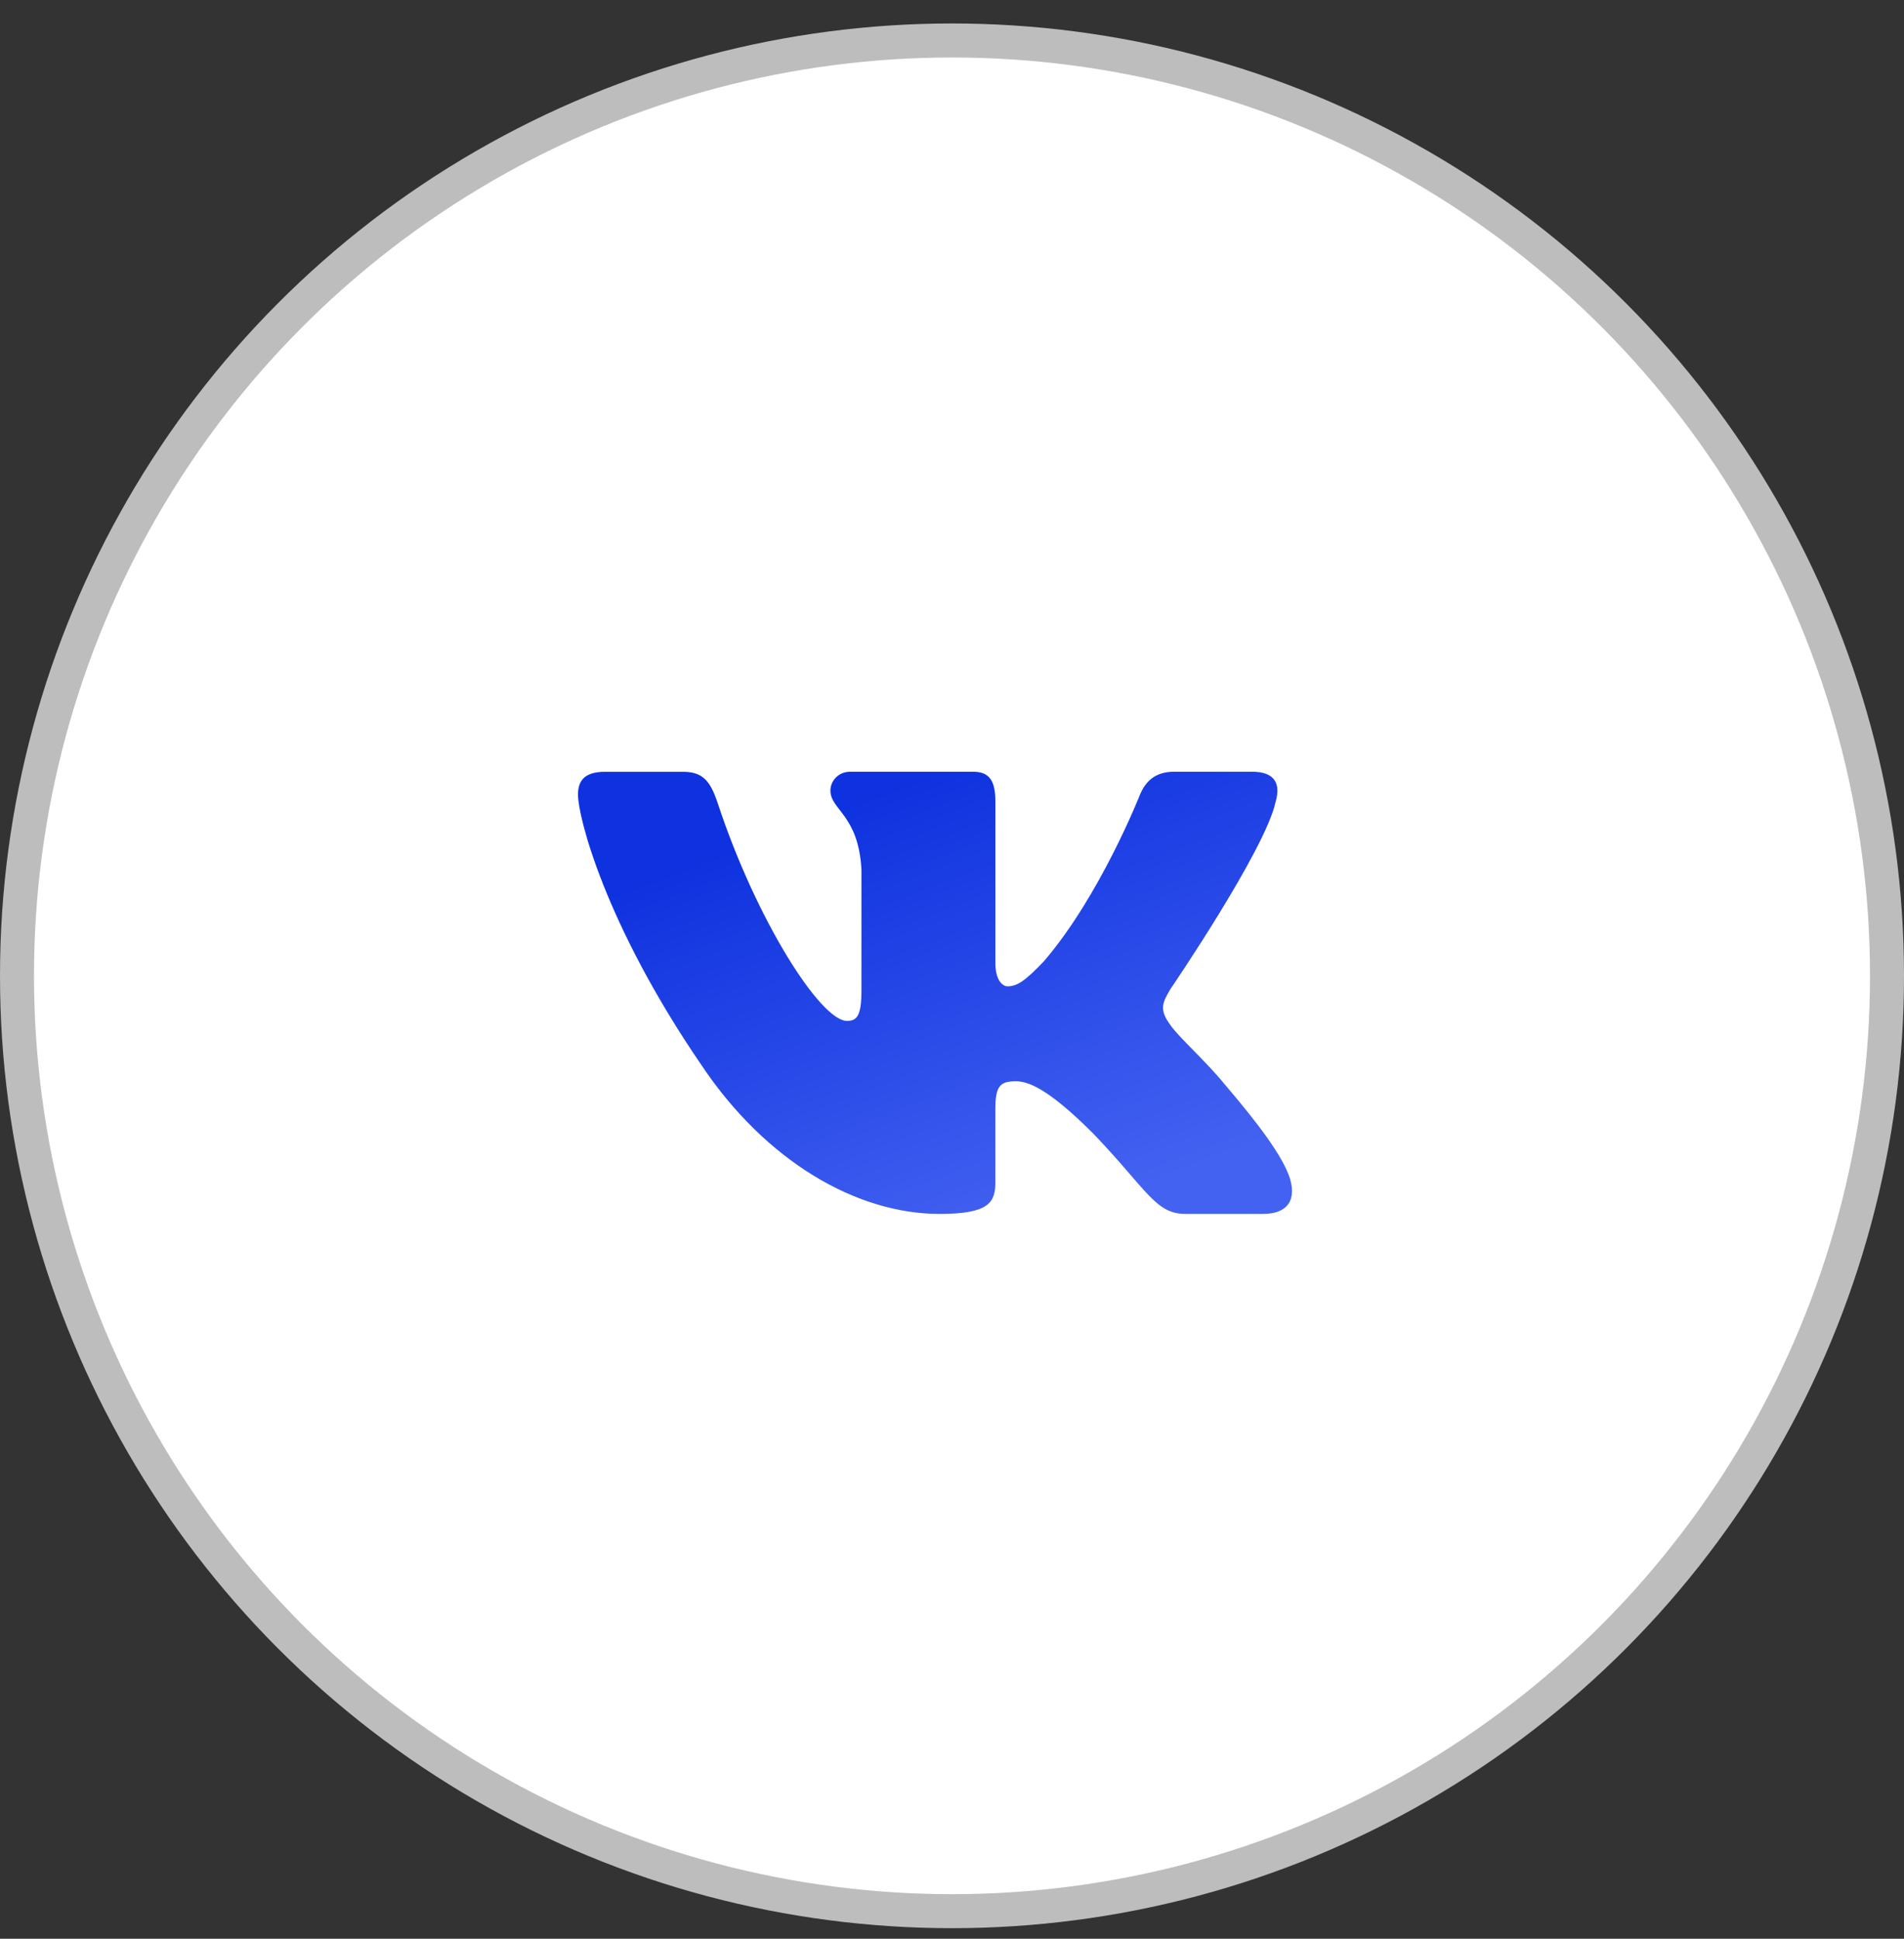 <?xml version="1.0" encoding="UTF-8"?> <svg xmlns="http://www.w3.org/2000/svg" width="56" height="57" viewBox="0 0 56 57" fill="none"><rect x="0" y="0" width="56" height="57" fill="#333333" stroke="none"/> <circle cx="28" cy="28.69" r="27.5" fill="white" stroke="#BDBDBD"></circle> <path d="M37.519 23.571C37.665 23.063 37.519 22.69 36.825 22.69H34.526C33.942 22.69 33.675 23.013 33.528 23.366C33.528 23.366 32.359 26.336 30.703 28.262C30.169 28.822 29.925 28.999 29.634 28.999C29.488 28.999 29.276 28.822 29.276 28.314V23.571C29.276 22.961 29.107 22.69 28.62 22.69H25.009C24.644 22.69 24.424 22.972 24.424 23.241C24.424 23.818 25.252 23.951 25.337 25.576V29.102C25.337 29.874 25.204 30.015 24.91 30.015C24.131 30.015 22.237 27.034 21.112 23.622C20.893 22.959 20.672 22.692 20.085 22.692H17.788C17.131 22.692 17 23.014 17 23.368C17 24.003 17.779 27.149 20.627 31.309C22.526 34.15 25.199 35.69 27.635 35.69C29.095 35.69 29.275 35.349 29.275 34.759V32.611C29.275 31.928 29.414 31.79 29.877 31.79C30.216 31.79 30.801 31.969 32.164 33.338C33.722 34.961 33.98 35.689 34.855 35.689H37.152C37.808 35.689 38.136 35.347 37.947 34.672C37.741 34.001 36.997 33.023 36.009 31.866C35.473 31.207 34.671 30.497 34.427 30.142C34.086 29.684 34.185 29.482 34.427 29.076C34.428 29.077 37.227 24.968 37.519 23.571Z" fill="url(#paint0_linear_350_88)"></path> <defs> <linearGradient id="paint0_linear_350_88" x1="27.5" y1="22.69" x2="32.305" y2="35.398" gradientUnits="userSpaceOnUse"> <stop stop-color="#0E32DF"></stop> <stop offset="1" stop-color="#4462F1"></stop> </linearGradient> </defs> </svg> 